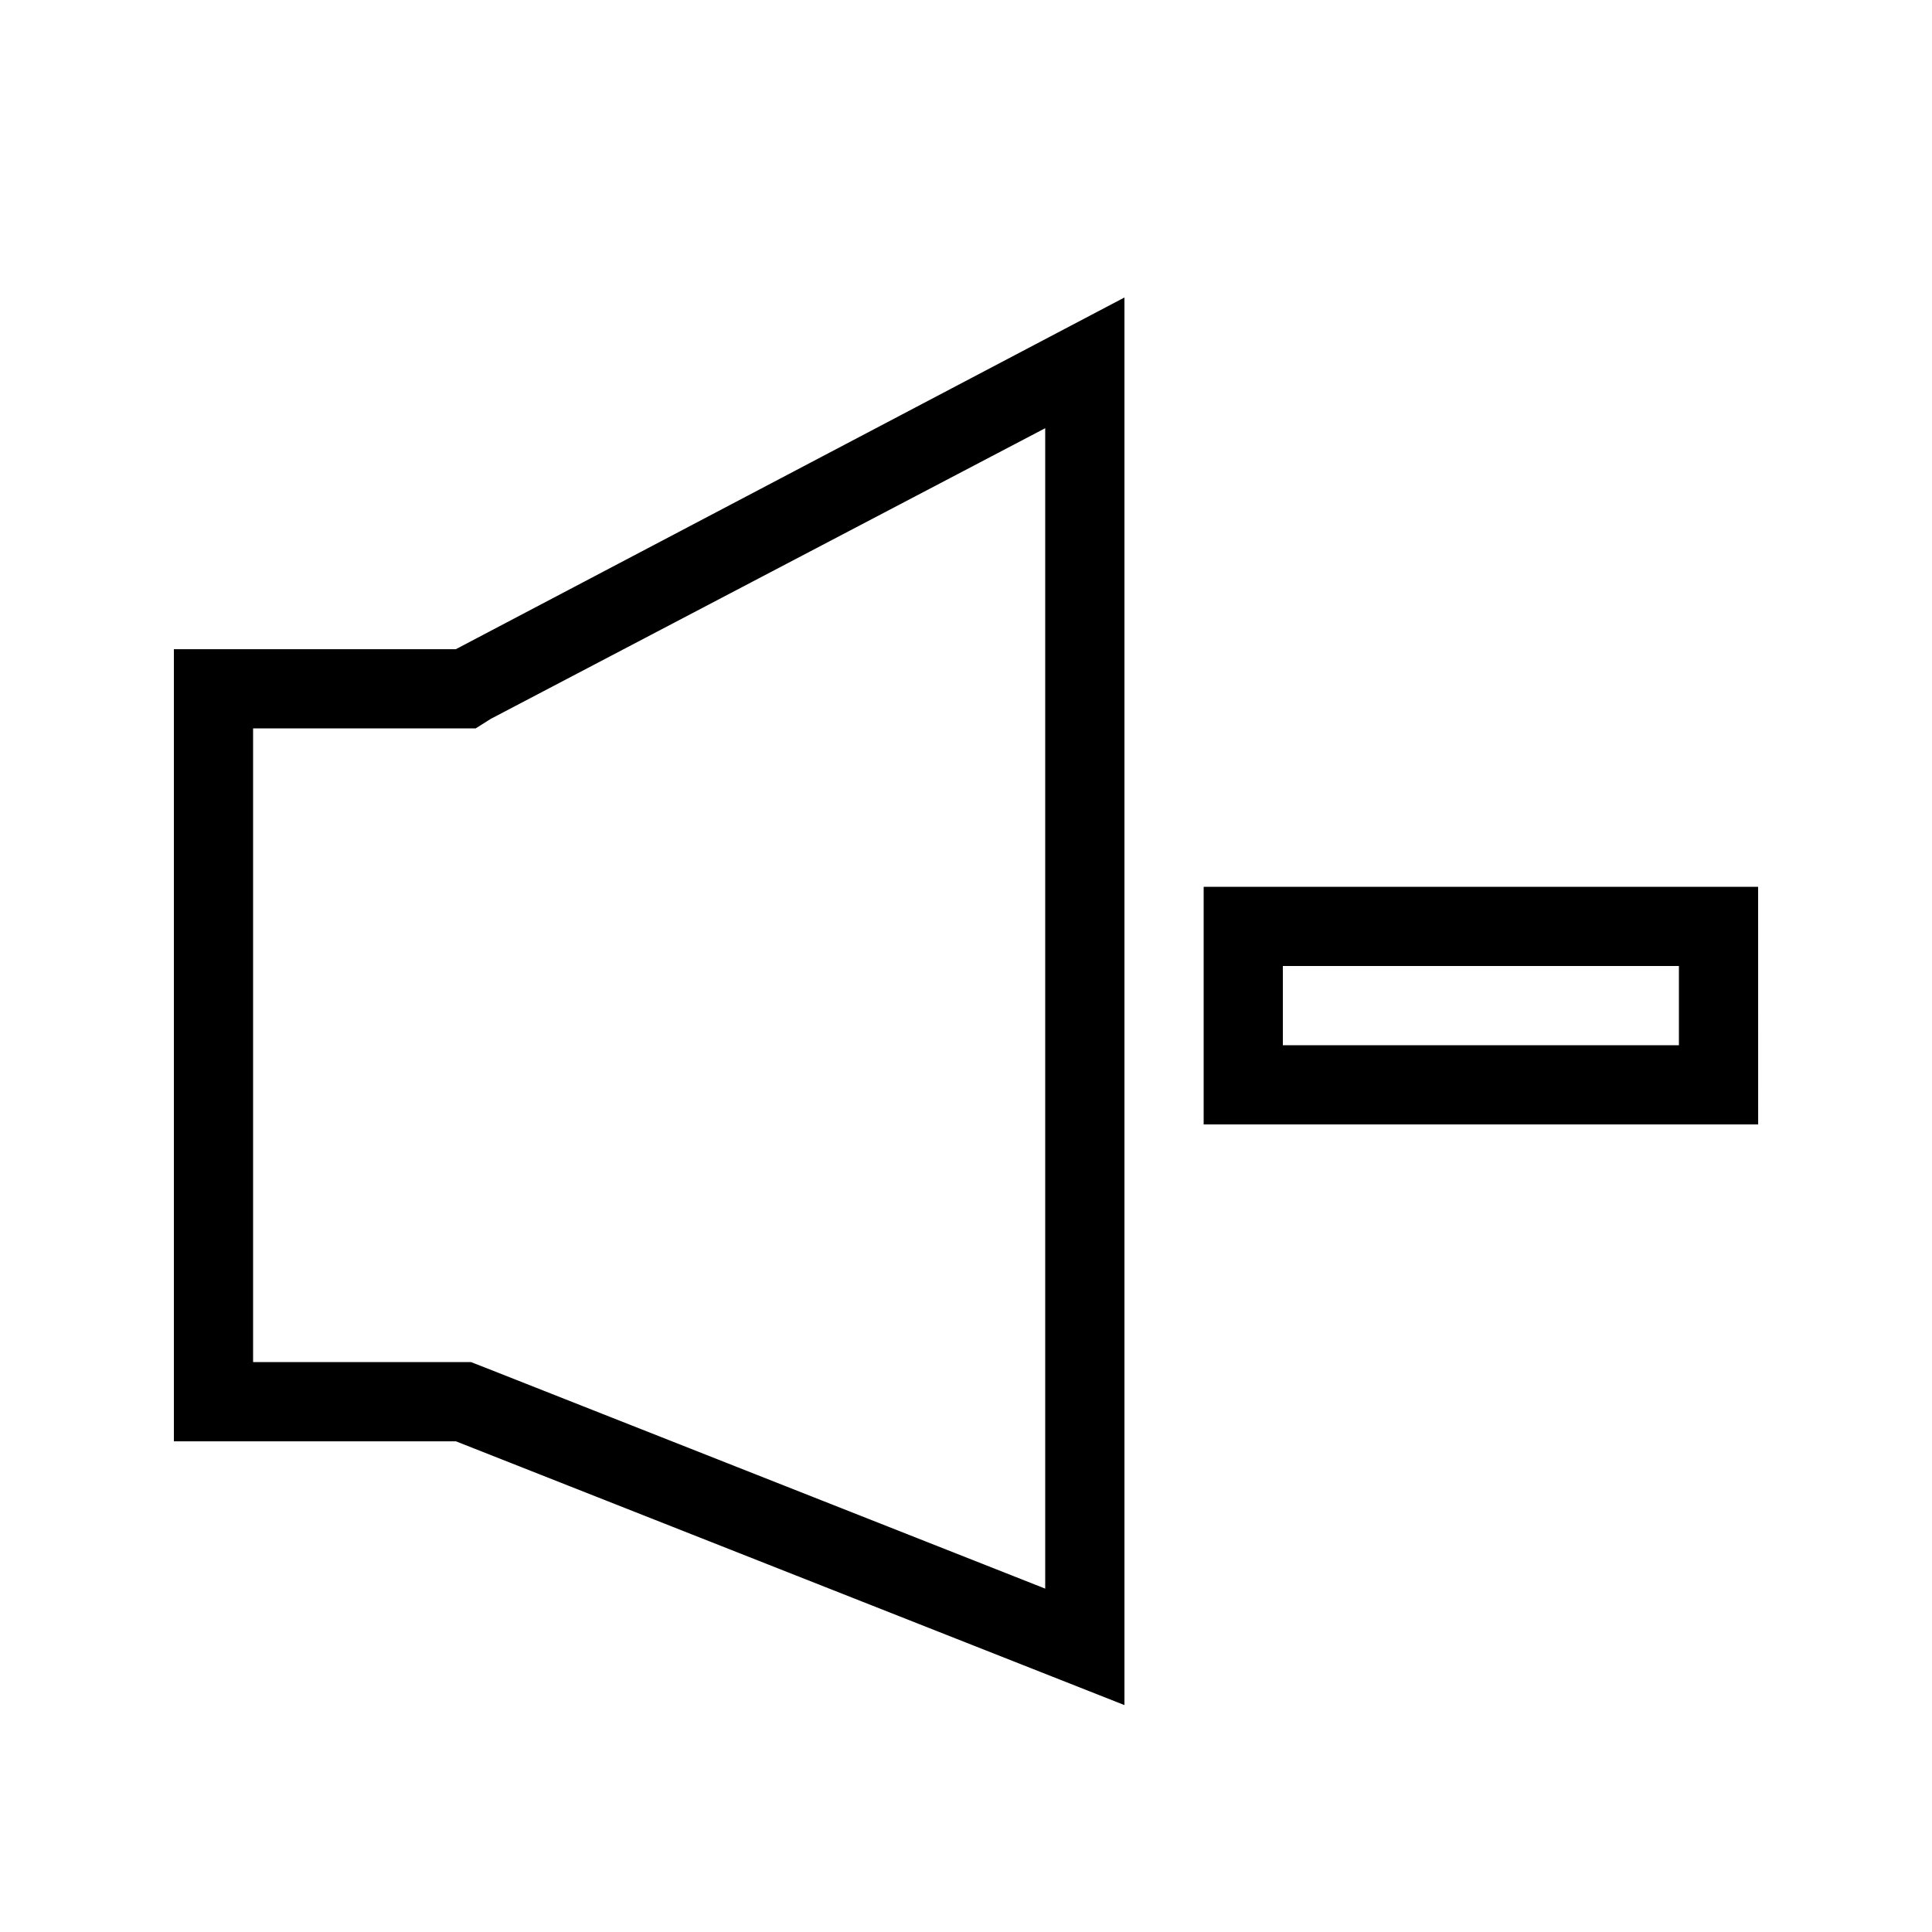 <?xml version="1.0" encoding="UTF-8"?>
<!-- Uploaded to: SVG Repo, www.svgrepo.com, Generator: SVG Repo Mixer Tools -->
<svg fill="#000000" width="800px" height="800px" version="1.1" viewBox="144 144 512 512" xmlns="http://www.w3.org/2000/svg">
 <g>
  <path d="m420.99 257.46v307.54l-148.41-58.566-3.781-1.473h-57.727v-167.93h58.988l3.988-2.519 146.95-77.039m20.992-34.637-177.18 93.203h-74.73v209.92h74.73l177.18 69.906v-373.03z"/>
  <path d="m588.93 400v20.992h-104.96v-20.992h104.96m20.992-20.992h-146.94v62.977h146.95z"/>
 </g>
</svg>